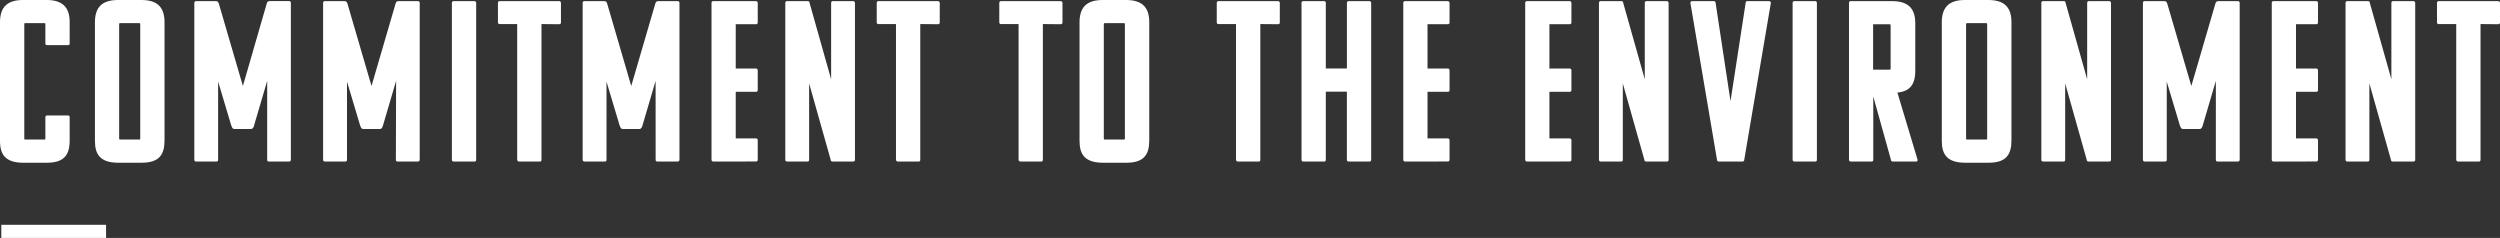 <svg xmlns="http://www.w3.org/2000/svg" viewBox="0 0 763.69 72.68"><rect x="0" y="0" width="763.69" height="72.68" fill="#333333" stroke="none"/><defs><style>.cls-1{fill:#fff;}.cls-2{fill:none;stroke:#fff;stroke-miterlimit:10;stroke-width:4px;}</style></defs><g id="レイヤー_2" data-name="レイヤー 2"><g id="レイヤー_1-2" data-name="レイヤー 1"><path class="cls-1" d="M13.51,7.07H7.77c-.28,0-.35.07-.35.35V42.28c0,.28.07.35.35.35h5.74c.28,0,.35-.07.35-.35V35.77a.5.5,0,0,1,.56-.49h6.3c.35,0,.56.14.56.49v7.07c0,4.34-1.54,6.87-7,6.87H7.21C1.61,49.71,0,47.18,0,43V6.86C0,2.52,1.89,0,7.07,0h7.14c5.18,0,7.07,2.52,7.07,6.79V13.3c0,.35-.21.49-.56.49h-6.3a.5.5,0,0,1-.56-.49V7.42C13.86,7.14,13.79,7.07,13.51,7.07Z"/><path class="cls-1" d="M29,43V6.86C29,2.52,30.87,0,36.05,0h7.14c5.18,0,7.07,2.52,7.07,6.79V42.84c0,4.34-1.54,6.87-7,6.87H36.19C30.59,49.71,29,47.18,29,43ZM42.49,7.07H36.75c-.28,0-.35.07-.35.35V42.28c0,.28.07.35.35.35h5.74c.28,0,.35-.07.35-.35V7.42C42.84,7.14,42.77,7.07,42.49,7.07Z"/><path class="cls-1" d="M81.62,24.71l-4,13.58c-.14.49-.35,1.05-.91,1.12H71.54c-.56-.07-.7-.63-.91-1.12l-4-13.37V48.79c0,.42-.21.56-.56.56H59.92a.55.55,0,0,1-.56-.56V.91a.52.52,0,0,1,.56-.56h6c.77,0,.84.56,1,1l7.28,24.92L81.41,1.33c.14-.42.21-1,1-1h5.88a.52.52,0,0,1,.56.56V48.79a.55.55,0,0,1-.56.56H82.18a.51.51,0,0,1-.56-.56Z"/><path class="cls-1" d="M121,24.71l-4,13.58c-.14.49-.35,1.05-.91,1.12h-5.18c-.56-.07-.7-.63-.91-1.12l-4-13.37V48.79c0,.42-.21.56-.56.56H99.26a.55.55,0,0,1-.56-.56V.91a.52.52,0,0,1,.56-.56h5.95c.77,0,.84.56,1,1l7.28,24.92,7.28-24.92c.14-.42.21-1,1-1h5.88a.52.52,0,0,1,.56.56V48.79a.55.55,0,0,1-.56.56h-6.16a.51.51,0,0,1-.56-.56Z"/><path class="cls-1" d="M138.6,49.35a.55.55,0,0,1-.56-.56V.91a.52.52,0,0,1,.56-.56h6.3a.52.52,0,0,1,.56.56V48.79c0,.42-.21.56-.56.56Z"/><path class="cls-1" d="M165.41,7.35V48.79c0,.42-.21.56-.49.56h-6.37a.6.6,0,0,1-.56-.56V7.35h-5.32a.5.5,0,0,1-.56-.49V.91a.52.52,0,0,1,.56-.56H170.8a.55.55,0,0,1,.56.56v6a.5.5,0,0,1-.56.49Z"/><path class="cls-1" d="M200.27,24.71l-4,13.58c-.14.49-.35,1.05-.91,1.12h-5.18c-.56-.07-.7-.63-.91-1.12l-4-13.37V48.79c0,.42-.21.56-.56.56h-6.16a.55.55,0,0,1-.56-.56V.91a.52.52,0,0,1,.56-.56h6c.77,0,.84.56,1,1l7.28,24.92,7.28-24.92c.14-.42.21-1,1.05-1H207a.52.52,0,0,1,.56.56V48.79a.55.55,0,0,1-.56.56h-6.16a.51.51,0,0,1-.56-.56Z"/><path class="cls-1" d="M217.91,49.35a.55.55,0,0,1-.56-.56V.91a.52.52,0,0,1,.56-.56h13a.55.55,0,0,1,.56.56v6a.5.5,0,0,1-.56.49h-6.16V20.93h6.16a.55.55,0,0,1,.56.56v6a.51.51,0,0,1-.56.56h-6.16V42.28h6.16a.54.54,0,0,1,.56.49v6a.51.51,0,0,1-.56.56Z"/><path class="cls-1" d="M254.31,49.35a.55.55,0,0,1-.56-.56l-6.58-23.31V48.79c0,.42-.21.56-.56.56h-6.16a.55.55,0,0,1-.56-.56V.91a.52.52,0,0,1,.56-.56h6.3a.52.52,0,0,1,.56.56l6.58,23.31V.91a.52.52,0,0,1,.56-.56h6.16a.55.55,0,0,1,.56.56V48.79a.51.51,0,0,1-.56.56Z"/><path class="cls-1" d="M281.12,7.35V48.79c0,.42-.21.56-.49.56h-6.37a.6.6,0,0,1-.56-.56V7.35h-5.32a.5.5,0,0,1-.56-.49V.91a.52.52,0,0,1,.56-.56h18.13a.55.55,0,0,1,.56.56v6a.5.5,0,0,1-.56.49Z"/><path class="cls-1" d="M318.57,7.35V48.79c0,.42-.21.56-.49.56h-6.37a.6.6,0,0,1-.56-.56V7.35h-5.33a.5.5,0,0,1-.56-.49V.91a.52.52,0,0,1,.56-.56H324a.55.55,0,0,1,.56.56v6a.5.5,0,0,1-.56.49Z"/><path class="cls-1" d="M329.77,43V6.86c0-4.34,1.89-6.86,7.07-6.86H344c5.18,0,7.07,2.52,7.07,6.79V42.84c0,4.34-1.54,6.87-7,6.87H337C331.38,49.71,329.77,47.18,329.77,43ZM343.28,7.07h-5.74c-.28,0-.35.07-.35.35V42.28c0,.28.07.35.35.35h5.74c.28,0,.35-.07.35-.35V7.42C343.63,7.14,343.56,7.07,343.28,7.07Z"/><path class="cls-1" d="M385,7.35V48.79c0,.42-.21.56-.5.56h-6.37a.6.6,0,0,1-.56-.56V7.35h-5.32a.5.5,0,0,1-.56-.49V.91a.52.52,0,0,1,.56-.56h18.14a.55.55,0,0,1,.56.56v6a.5.5,0,0,1-.56.49Z"/><path class="cls-1" d="M412,49.35a.54.54,0,0,1-.56-.56V28H405V48.79c0,.42-.21.56-.56.56h-6.3a.55.55,0,0,1-.56-.56V.91a.52.52,0,0,1,.56-.56h6.3a.52.52,0,0,1,.56.56v20h6.45V.91A.52.52,0,0,1,412,.35h6.3a.52.52,0,0,1,.56.56V48.79c0,.42-.21.56-.56.56Z"/><path class="cls-1" d="M429.23,49.35a.55.55,0,0,1-.56-.56V.91a.52.52,0,0,1,.56-.56h13a.55.55,0,0,1,.57.56v6c0,.35-.28.49-.57.49h-6.16V20.93h6.16a.55.55,0,0,1,.57.56v6a.52.52,0,0,1-.57.56h-6.16V42.28h6.16a.54.54,0,0,1,.57.49v6a.52.52,0,0,1-.57.56Z"/><path class="cls-1" d="M466.47,49.35a.55.55,0,0,1-.56-.56V.91a.52.52,0,0,1,.56-.56h13a.55.55,0,0,1,.56.56v6a.5.5,0,0,1-.56.49h-6.16V20.93h6.16a.55.55,0,0,1,.56.56v6a.51.51,0,0,1-.56.56h-6.16V42.28h6.16a.54.54,0,0,1,.56.49v6a.51.51,0,0,1-.56.56Z"/><path class="cls-1" d="M502.87,49.35a.55.55,0,0,1-.56-.56l-6.58-23.31V48.79c0,.42-.21.56-.56.56H489a.55.55,0,0,1-.56-.56V.91A.52.52,0,0,1,489,.35h6.3a.52.52,0,0,1,.56.56l6.58,23.31V.91A.52.52,0,0,1,503,.35h6.16a.55.55,0,0,1,.56.56V48.79a.51.51,0,0,1-.56.56Z"/><path class="cls-1" d="M525.06,49.35a.55.55,0,0,1-.56-.56L516.38.91a.52.52,0,0,1,.56-.56h6.58a.55.55,0,0,1,.56.56l4.55,30,4.62-30a.52.52,0,0,1,.56-.56h6.58a.52.52,0,0,1,.56.56l-8.12,47.88a.55.55,0,0,1-.56.56Z"/><path class="cls-1" d="M548.16,49.35a.55.55,0,0,1-.56-.56V.91a.52.52,0,0,1,.56-.56h6.3a.52.52,0,0,1,.56.56V48.79c0,.42-.21.56-.56.56Z"/><path class="cls-1" d="M578.19,49.35a.55.55,0,0,1-.56-.56l-5.39-19.32V48.79c0,.42-.21.56-.56.56h-6.3a.55.55,0,0,1-.56-.56V.91a.52.52,0,0,1,.56-.56H578c5.18,0,7.07,2.52,7.07,6.79V21.49c0,3.92-1.26,6.37-5.46,6.79l6.16,20.51c.07.42-.21.56-.56.56Zm-6-41.93V21.28h5c.28,0,.35-.07.35-.35V7.77c0-.28-.07-.35-.35-.35Z"/><path class="cls-1" d="M593.17,43V6.86c0-4.34,1.89-6.86,7.07-6.86h7.14c5.18,0,7.07,2.52,7.07,6.79V42.84c0,4.34-1.54,6.87-7,6.87h-7.07C594.78,49.71,593.17,47.18,593.17,43ZM606.68,7.07h-5.74c-.28,0-.35.07-.35.35V42.28c0,.28.07.35.35.35h5.74c.28,0,.35-.07.35-.35V7.42C607,7.14,607,7.07,606.68,7.07Z"/><path class="cls-1" d="M638,49.35a.55.55,0,0,1-.56-.56l-6.58-23.31V48.79c0,.42-.21.56-.56.56h-6.16a.55.55,0,0,1-.56-.56V.91a.52.52,0,0,1,.56-.56h6.3a.52.52,0,0,1,.56.56l6.58,23.31V.91a.52.52,0,0,1,.56-.56h6.16a.55.55,0,0,1,.56.56V48.79a.51.51,0,0,1-.56.56Z"/><path class="cls-1" d="M676.89,24.71l-4,13.58c-.14.49-.35,1.05-.91,1.12h-5.18c-.56-.07-.7-.63-.91-1.12l-4-13.37V48.79c0,.42-.21.56-.56.56h-6.16a.55.55,0,0,1-.56-.56V.91a.52.52,0,0,1,.56-.56h5.95c.77,0,.84.56,1,1l7.28,24.92,7.28-24.92c.14-.42.21-1,1.05-1h5.88a.52.52,0,0,1,.56.56V48.79a.55.55,0,0,1-.56.56h-6.16a.51.51,0,0,1-.56-.56Z"/><path class="cls-1" d="M694.53,49.35a.55.55,0,0,1-.56-.56V.91a.52.52,0,0,1,.56-.56h13a.55.55,0,0,1,.56.56v6a.5.5,0,0,1-.56.49h-6.16V20.93h6.16a.55.55,0,0,1,.56.56v6a.51.51,0,0,1-.56.56h-6.16V42.28h6.16a.54.54,0,0,1,.56.49v6a.51.51,0,0,1-.56.56Z"/><path class="cls-1" d="M730.93,49.35a.55.55,0,0,1-.56-.56l-6.58-23.31V48.79c0,.42-.21.56-.56.56h-6.16a.55.55,0,0,1-.56-.56V.91a.52.52,0,0,1,.56-.56h6.3a.52.52,0,0,1,.56.56l6.58,23.31V.91a.52.52,0,0,1,.56-.56h6.16a.55.55,0,0,1,.56.56V48.79a.51.51,0,0,1-.56.56Z"/><path class="cls-1" d="M757.74,7.35V48.79c0,.42-.21.56-.49.56h-6.37a.6.6,0,0,1-.56-.56V7.35H745a.5.5,0,0,1-.56-.49V.91A.52.52,0,0,1,745,.35h18.13a.55.55,0,0,1,.56.56v6a.5.5,0,0,1-.56.49Z"/><line class="cls-2" x1="0.4" y1="70.68" x2="32.4" y2="70.68"/></g></g></svg>